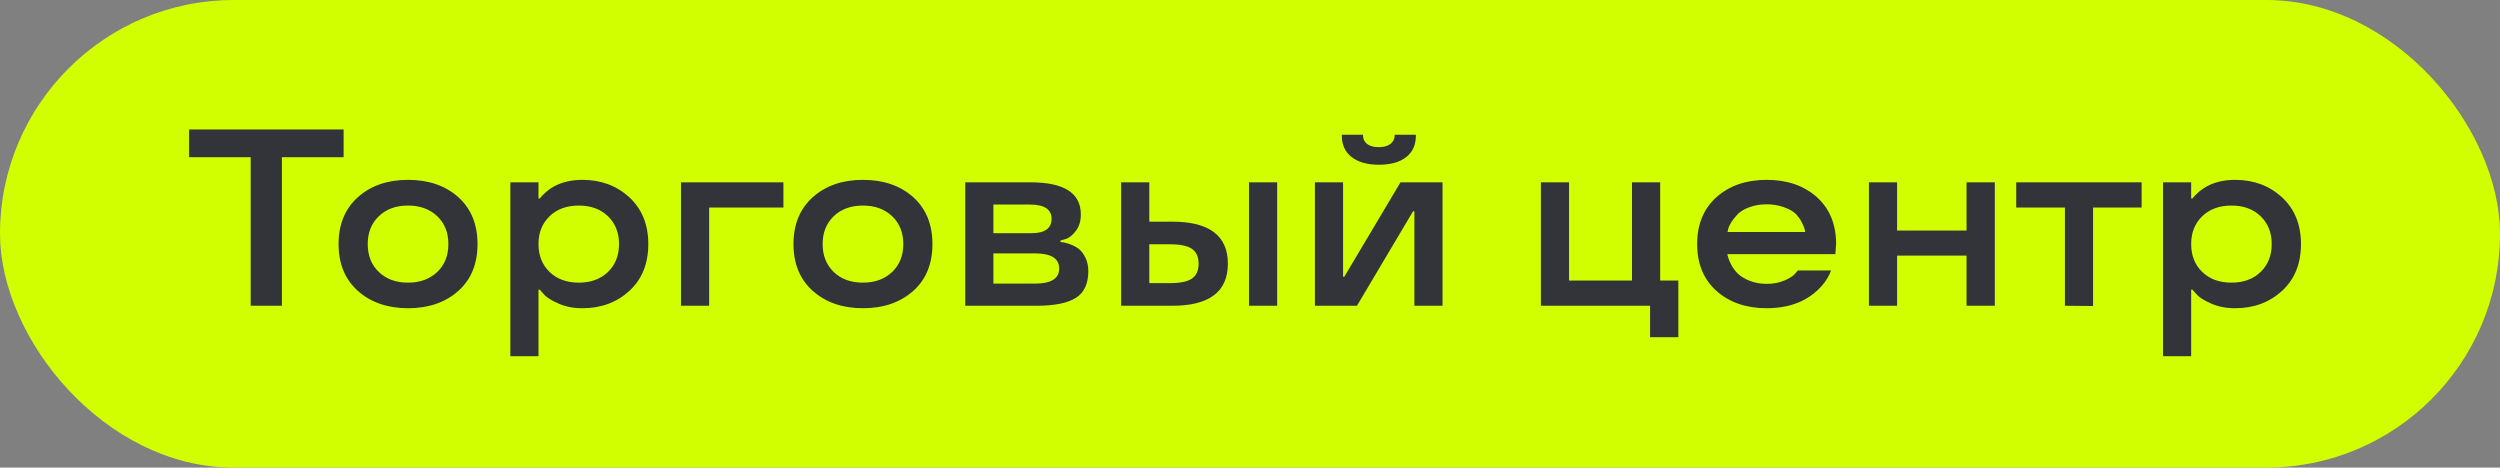 <?xml version="1.0" encoding="UTF-8"?> <svg xmlns="http://www.w3.org/2000/svg" width="139" height="26" viewBox="0 0 139 26" fill="none"><rect x="0" y="0" width="139" height="26" fill="#808080" stroke="none"/> <rect width="139" height="26" rx="13" fill="#D2FF00"></rect> <path d="M13.938 8.742H10.513V7.197H19.105V8.742H15.674V17H13.938V8.742ZM22.688 17.137C21.553 17.137 20.625 16.818 19.905 16.18C19.185 15.542 18.825 14.671 18.825 13.568C18.825 12.47 19.185 11.6 19.905 10.957C20.625 10.319 21.553 10 22.688 10C23.827 10 24.756 10.319 25.477 10.957C26.192 11.6 26.55 12.47 26.55 13.568C26.55 14.676 26.192 15.546 25.477 16.18C24.756 16.818 23.827 17.137 22.688 17.137ZM24.314 15.12C24.725 14.724 24.93 14.206 24.93 13.568C24.93 12.935 24.725 12.42 24.314 12.023C23.895 11.627 23.353 11.429 22.688 11.429C22.013 11.429 21.471 11.627 21.061 12.023C20.65 12.42 20.445 12.935 20.445 13.568C20.445 14.206 20.65 14.724 21.061 15.12C21.471 15.517 22.013 15.715 22.688 15.715C23.353 15.715 23.895 15.517 24.314 15.12ZM32.388 10C33.413 10 34.279 10.321 34.985 10.964C35.692 11.616 36.045 12.484 36.045 13.568C36.045 14.662 35.694 15.53 34.992 16.173C34.29 16.815 33.422 17.137 32.388 17.137C31.877 17.137 31.433 17.05 31.055 16.877C30.654 16.704 30.38 16.531 30.234 16.357L30.009 16.105H29.94V19.803H28.375V10.137H29.94V11.039H30.009C30.064 10.957 30.182 10.834 30.364 10.67C30.519 10.538 30.672 10.433 30.822 10.355C31.269 10.118 31.791 10 32.388 10ZM32.183 15.715C32.852 15.715 33.393 15.517 33.803 15.12C34.213 14.724 34.418 14.206 34.418 13.568C34.418 12.935 34.213 12.42 33.803 12.023C33.393 11.627 32.852 11.429 32.183 11.429C31.508 11.429 30.966 11.627 30.556 12.023C30.145 12.42 29.94 12.935 29.94 13.568C29.94 14.206 30.145 14.724 30.556 15.12C30.966 15.517 31.508 15.715 32.183 15.715ZM37.863 17V10.137H43.558V11.538H39.429V17H37.863ZM47.98 17.137C46.846 17.137 45.918 16.818 45.198 16.18C44.478 15.542 44.118 14.671 44.118 13.568C44.118 12.47 44.478 11.6 45.198 10.957C45.918 10.319 46.846 10 47.98 10C49.12 10 50.05 10.319 50.77 10.957C51.485 11.6 51.843 12.47 51.843 13.568C51.843 14.676 51.485 15.546 50.77 16.18C50.05 16.818 49.12 17.137 47.98 17.137ZM49.607 15.12C50.018 14.724 50.223 14.206 50.223 13.568C50.223 12.935 50.018 12.42 49.607 12.023C49.188 11.627 48.646 11.429 47.98 11.429C47.306 11.429 46.764 11.627 46.353 12.023C45.943 12.42 45.738 12.935 45.738 13.568C45.738 14.206 45.943 14.724 46.353 15.12C46.764 15.517 47.306 15.715 47.98 15.715C48.646 15.715 49.188 15.517 49.607 15.12ZM60.511 15.065C60.511 15.767 60.283 16.264 59.827 16.556C59.367 16.852 58.633 17 57.626 17H53.668V10.137H57.291C59.16 10.137 60.094 10.731 60.094 11.921C60.094 12.295 60 12.602 59.813 12.844C59.627 13.085 59.44 13.233 59.253 13.288L58.959 13.377V13.459C59.091 13.459 59.271 13.5 59.499 13.582C59.686 13.65 59.845 13.735 59.977 13.835C60.123 13.949 60.249 14.115 60.353 14.334C60.458 14.553 60.511 14.796 60.511 15.065ZM55.233 15.77H57.544C58.442 15.77 58.891 15.489 58.891 14.929C58.891 14.368 58.442 14.088 57.544 14.088H55.233V15.77ZM55.233 12.967H57.332C58.089 12.967 58.467 12.7 58.467 12.167C58.467 11.638 58.066 11.374 57.264 11.374H55.233V12.967ZM69.445 17V10.137H71.011V17H69.445ZM62.336 17V10.137H63.901V12.324H65.173C67.237 12.324 68.269 13.104 68.269 14.662C68.269 16.221 67.237 17 65.173 17H62.336ZM65.05 15.742C65.629 15.742 66.039 15.656 66.28 15.482C66.522 15.309 66.643 15.036 66.643 14.662C66.643 14.288 66.522 14.015 66.28 13.842C66.039 13.669 65.629 13.582 65.05 13.582H63.901V15.742H65.05ZM80.205 17H78.64V11.75H78.564L75.447 17H73.109V10.137H74.675V15.387H74.743L77.867 10.137H80.205V17ZM78.175 8.742C77.815 9.02 77.311 9.159 76.664 9.159C76.022 9.159 75.518 9.018 75.153 8.735C74.789 8.453 74.606 8.059 74.606 7.553V7.491H75.782V7.525C75.782 7.721 75.857 7.881 76.008 8.004C76.163 8.122 76.382 8.182 76.664 8.182C76.942 8.182 77.159 8.12 77.314 7.997C77.468 7.874 77.546 7.717 77.546 7.525V7.491H78.722V7.553C78.722 8.063 78.539 8.46 78.175 8.742ZM91.744 18.75V17H85.674V10.137H87.239V15.599H90.739V10.137H92.305V15.599H93.316V18.75H91.744ZM102.087 13.568L102.046 14.129H96.037C96.083 14.334 96.153 14.525 96.249 14.703C96.349 14.895 96.47 15.061 96.611 15.202C96.771 15.362 96.994 15.498 97.281 15.612C97.568 15.726 97.883 15.783 98.225 15.783C98.603 15.783 98.936 15.719 99.223 15.592C99.505 15.469 99.699 15.346 99.804 15.223L99.961 15.038H101.807C101.752 15.184 101.688 15.321 101.615 15.448C101.424 15.772 101.173 16.057 100.863 16.303C100.439 16.649 99.934 16.888 99.346 17.02C98.986 17.098 98.612 17.137 98.225 17.137C97.09 17.137 96.162 16.818 95.442 16.18C94.722 15.542 94.362 14.671 94.362 13.568C94.362 12.47 94.722 11.6 95.442 10.957C96.162 10.319 97.09 10 98.225 10C99.364 10 100.294 10.319 101.014 10.957C101.729 11.6 102.087 12.47 102.087 13.568ZM99.182 11.518C98.894 11.413 98.576 11.36 98.225 11.36C97.874 11.36 97.557 11.413 97.274 11.518C96.996 11.618 96.78 11.745 96.625 11.9C96.329 12.21 96.149 12.491 96.085 12.741L96.051 12.898H100.364C100.364 12.789 100.303 12.611 100.18 12.365C100.098 12.197 99.986 12.039 99.845 11.894C99.694 11.748 99.473 11.622 99.182 11.518ZM110.912 17H109.34V14.211H105.478V17H103.912V10.137H105.478V12.816H109.34V10.137H110.912V17ZM114.809 11.538H112.102V10.137H119.074V11.538H116.374V17.014L114.809 17V11.538ZM124.276 10C125.302 10 126.168 10.321 126.874 10.964C127.58 11.616 127.934 12.484 127.934 13.568C127.934 14.662 127.583 15.53 126.881 16.173C126.179 16.815 125.311 17.137 124.276 17.137C123.766 17.137 123.322 17.05 122.943 16.877C122.542 16.704 122.269 16.531 122.123 16.357L121.897 16.105H121.829V19.803H120.264V10.137H121.829V11.039H121.897C121.952 10.957 122.071 10.834 122.253 10.67C122.408 10.538 122.561 10.433 122.711 10.355C123.158 10.118 123.679 10 124.276 10ZM124.071 15.715C124.741 15.715 125.281 15.517 125.691 15.12C126.102 14.724 126.307 14.206 126.307 13.568C126.307 12.935 126.102 12.42 125.691 12.023C125.281 11.627 124.741 11.429 124.071 11.429C123.397 11.429 122.854 11.627 122.444 12.023C122.034 12.42 121.829 12.935 121.829 13.568C121.829 14.206 122.034 14.724 122.444 15.12C122.854 15.517 123.397 15.715 124.071 15.715Z" fill="#33333A"></path> </svg> 